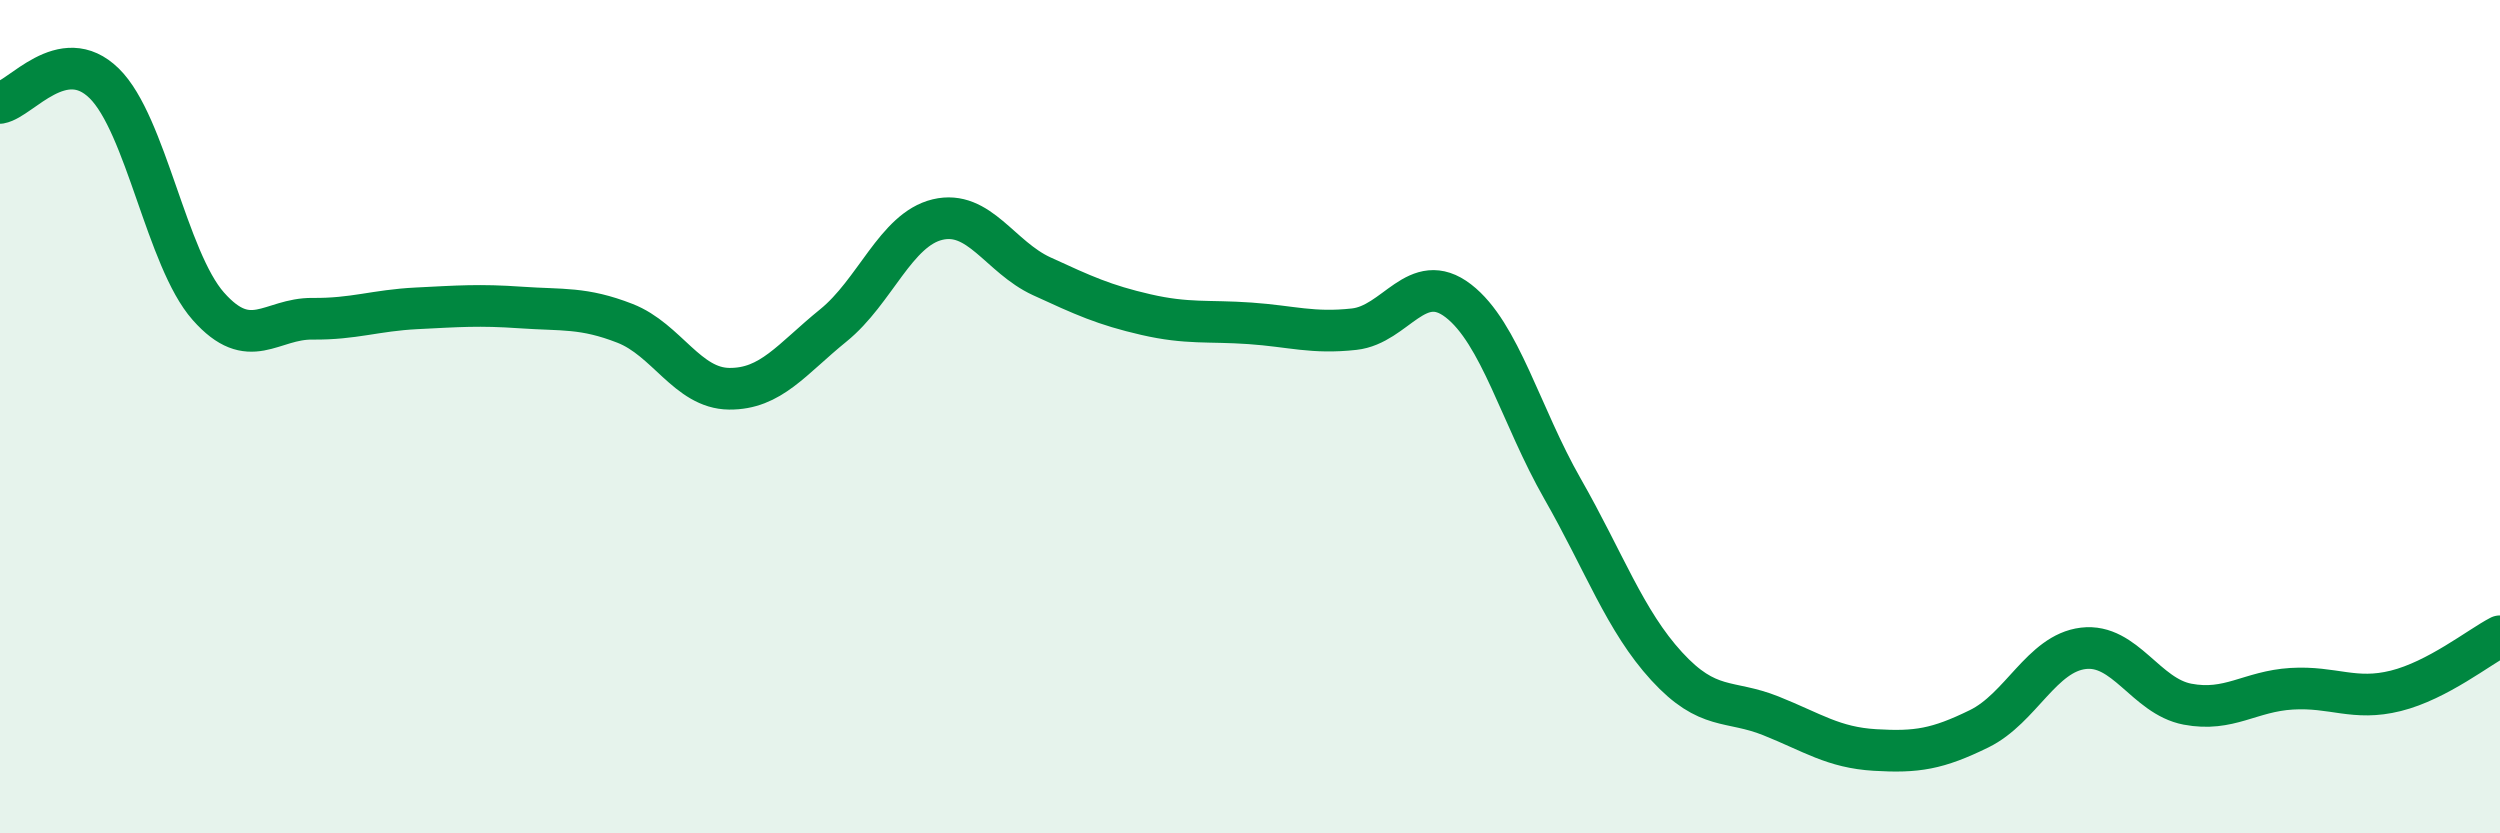 
    <svg width="60" height="20" viewBox="0 0 60 20" xmlns="http://www.w3.org/2000/svg">
      <path
        d="M 0,2.47 C 0.5,2.38 1.5,1.02 2.5,2 C 3.5,2.98 4,6.22 5,7.35 C 6,8.48 6.5,7.64 7.5,7.65 C 8.5,7.66 9,7.45 10,7.4 C 11,7.35 11.5,7.31 12.5,7.38 C 13.5,7.45 14,7.37 15,7.76 C 16,8.15 16.5,9.32 17.5,9.33 C 18.5,9.34 19,8.62 20,7.81 C 21,7 21.5,5.51 22.5,5.27 C 23.5,5.03 24,6.17 25,6.63 C 26,7.09 26.5,7.32 27.5,7.55 C 28.5,7.78 29,7.69 30,7.76 C 31,7.83 31.5,8.01 32.5,7.9 C 33.5,7.79 34,6.45 35,7.22 C 36,7.99 36.5,9.98 37.5,11.73 C 38.5,13.48 39,14.9 40,15.99 C 41,17.08 41.5,16.78 42.5,17.18 C 43.5,17.58 44,17.94 45,18 C 46,18.06 46.5,17.98 47.5,17.49 C 48.5,17 49,15.68 50,15.56 C 51,15.44 51.5,16.71 52.5,16.9 C 53.5,17.09 54,16.59 55,16.53 C 56,16.47 56.5,16.83 57.5,16.58 C 58.5,16.33 59.5,15.53 60,15.27L60 20L0 20Z"
        fill="#008740"
        opacity="0.1"
        stroke-linecap="round"
        stroke-linejoin="round"
      />
      <path
        d="M 0,2.47 C 0.5,2.38 1.5,1.02 2.5,2 C 3.5,2.98 4,6.22 5,7.35 C 6,8.48 6.5,7.64 7.5,7.65 C 8.5,7.66 9,7.45 10,7.4 C 11,7.35 11.5,7.31 12.5,7.38 C 13.5,7.45 14,7.37 15,7.76 C 16,8.15 16.5,9.32 17.5,9.33 C 18.5,9.34 19,8.62 20,7.81 C 21,7 21.5,5.51 22.5,5.27 C 23.5,5.03 24,6.17 25,6.63 C 26,7.09 26.5,7.32 27.5,7.55 C 28.5,7.78 29,7.69 30,7.76 C 31,7.83 31.5,8.01 32.5,7.9 C 33.5,7.79 34,6.45 35,7.22 C 36,7.99 36.5,9.98 37.5,11.73 C 38.5,13.48 39,14.9 40,15.99 C 41,17.08 41.5,16.78 42.5,17.18 C 43.5,17.58 44,17.94 45,18 C 46,18.06 46.5,17.98 47.5,17.49 C 48.5,17 49,15.68 50,15.56 C 51,15.44 51.5,16.71 52.5,16.9 C 53.5,17.09 54,16.59 55,16.53 C 56,16.47 56.5,16.83 57.5,16.58 C 58.5,16.33 59.5,15.53 60,15.27"
        stroke="#008740"
        stroke-width="1"
        fill="none"
        stroke-linecap="round"
        stroke-linejoin="round"
      />
    </svg>
  